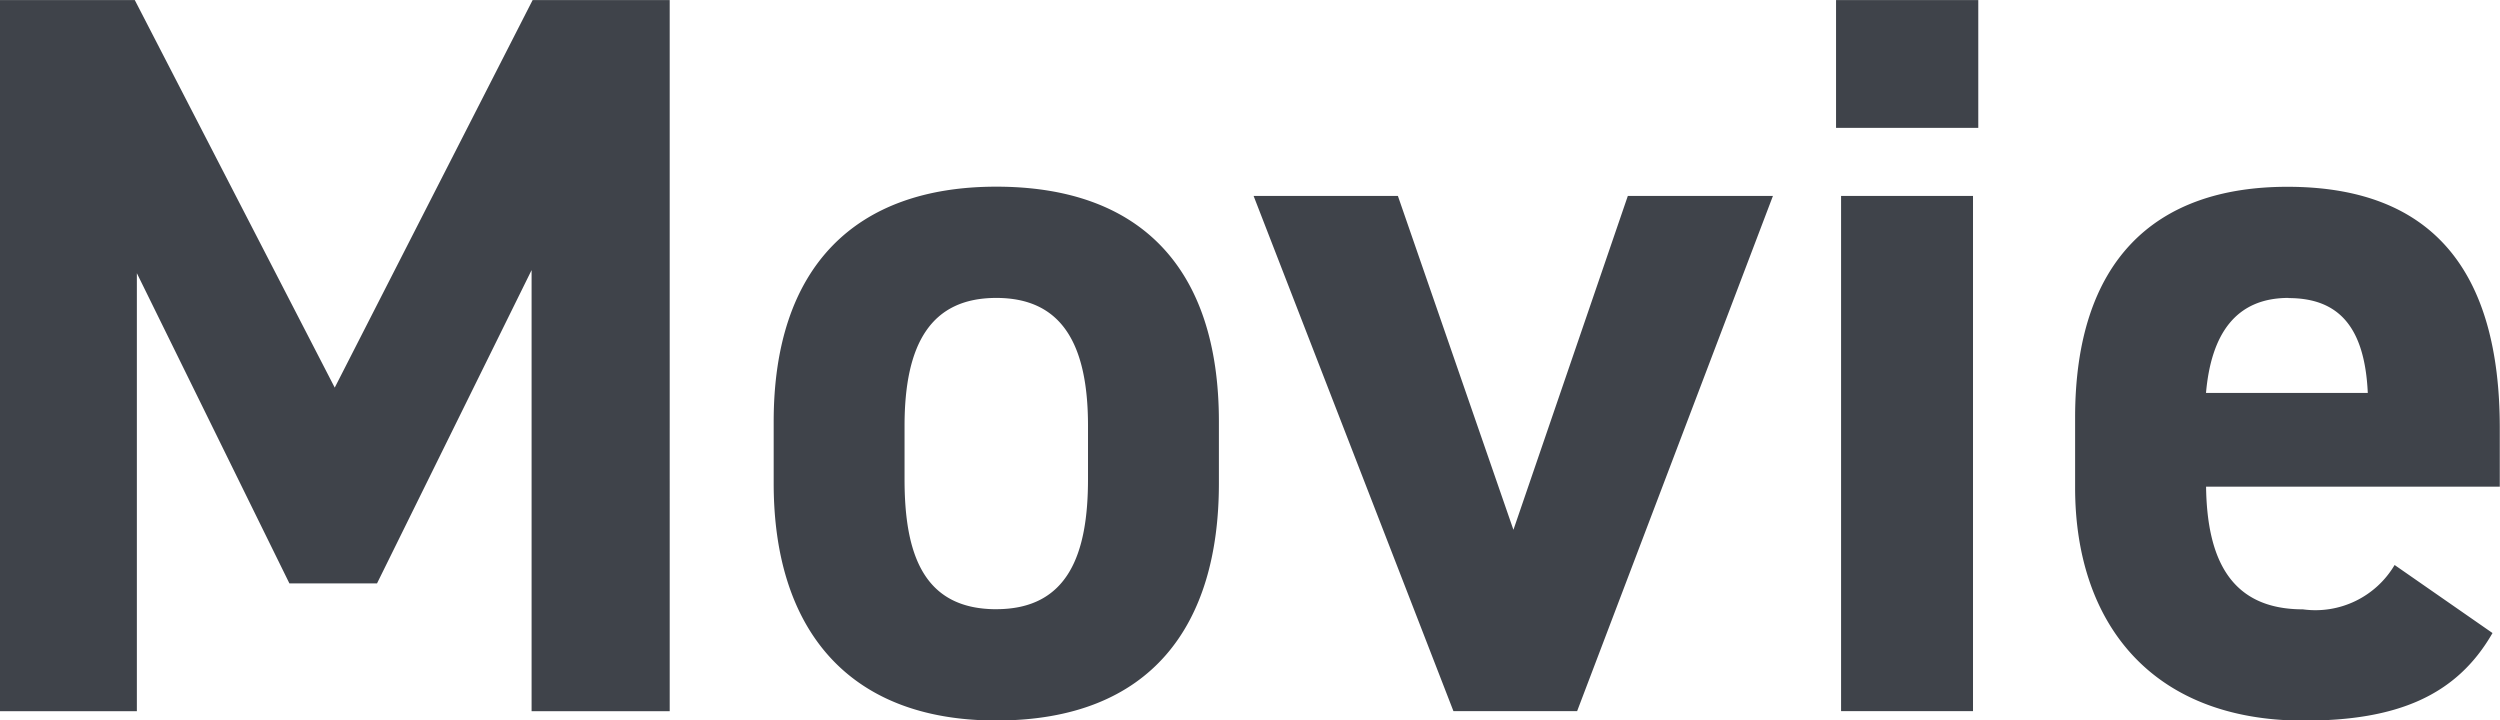 <svg xmlns="http://www.w3.org/2000/svg" width="80.062" height="23.063" viewBox="0 0 80.062 23.063">
  <defs>
    <style>
      .cls-1 {
        fill: #3f434a;
        fill-rule: evenodd;
      }
    </style>
  </defs>
  <path id="Movie" class="cls-1" d="M505.786,626.409h-4.323v22.773h4.389V635.155l4.885,9.934h2.806l4.95-10.033v14.126h4.423V626.409h-4.39l-6.337,12.41Zm34.718,13.5c0-4.951-2.542-7.525-7.129-7.525-4.522,0-7.129,2.574-7.129,7.525v1.98c0,4.621,2.343,7.591,7.129,7.591,4.983,0,7.129-3.069,7.129-7.591v-1.98Zm-7.129,6.007c-2.344,0-2.938-1.783-2.938-4.159V640.04c0-2.641.858-4.093,2.938-4.093s2.937,1.452,2.937,4.093v1.716C536.312,644.132,535.685,645.915,533.375,645.915ZM553.6,632.68l-3.664,10.693-3.7-10.693h-4.621l6.4,16.5h3.961l6.271-16.5H553.6Zm6.829,16.5h4.225v-16.5h-4.225v16.5ZM560.268,630.5h4.555v-4.092h-4.555V630.5ZM578.156,644.5a2.946,2.946,0,0,1-2.938,1.42c-2.343,0-3.069-1.651-3.1-3.928h9.406v-1.881c0-5.017-2.145-7.723-6.8-7.723-4.291,0-6.8,2.409-6.8,7.393v2.244c0,4.258,2.376,7.459,7.327,7.459,2.971,0,4.885-.792,6.04-2.805Zm-3.4-8.548c1.584,0,2.442.891,2.541,3.037h-5.181C572.281,637.1,573.073,635.947,574.756,635.947Z" transform="translate(-501.469 -626.406)"/>
</svg>
